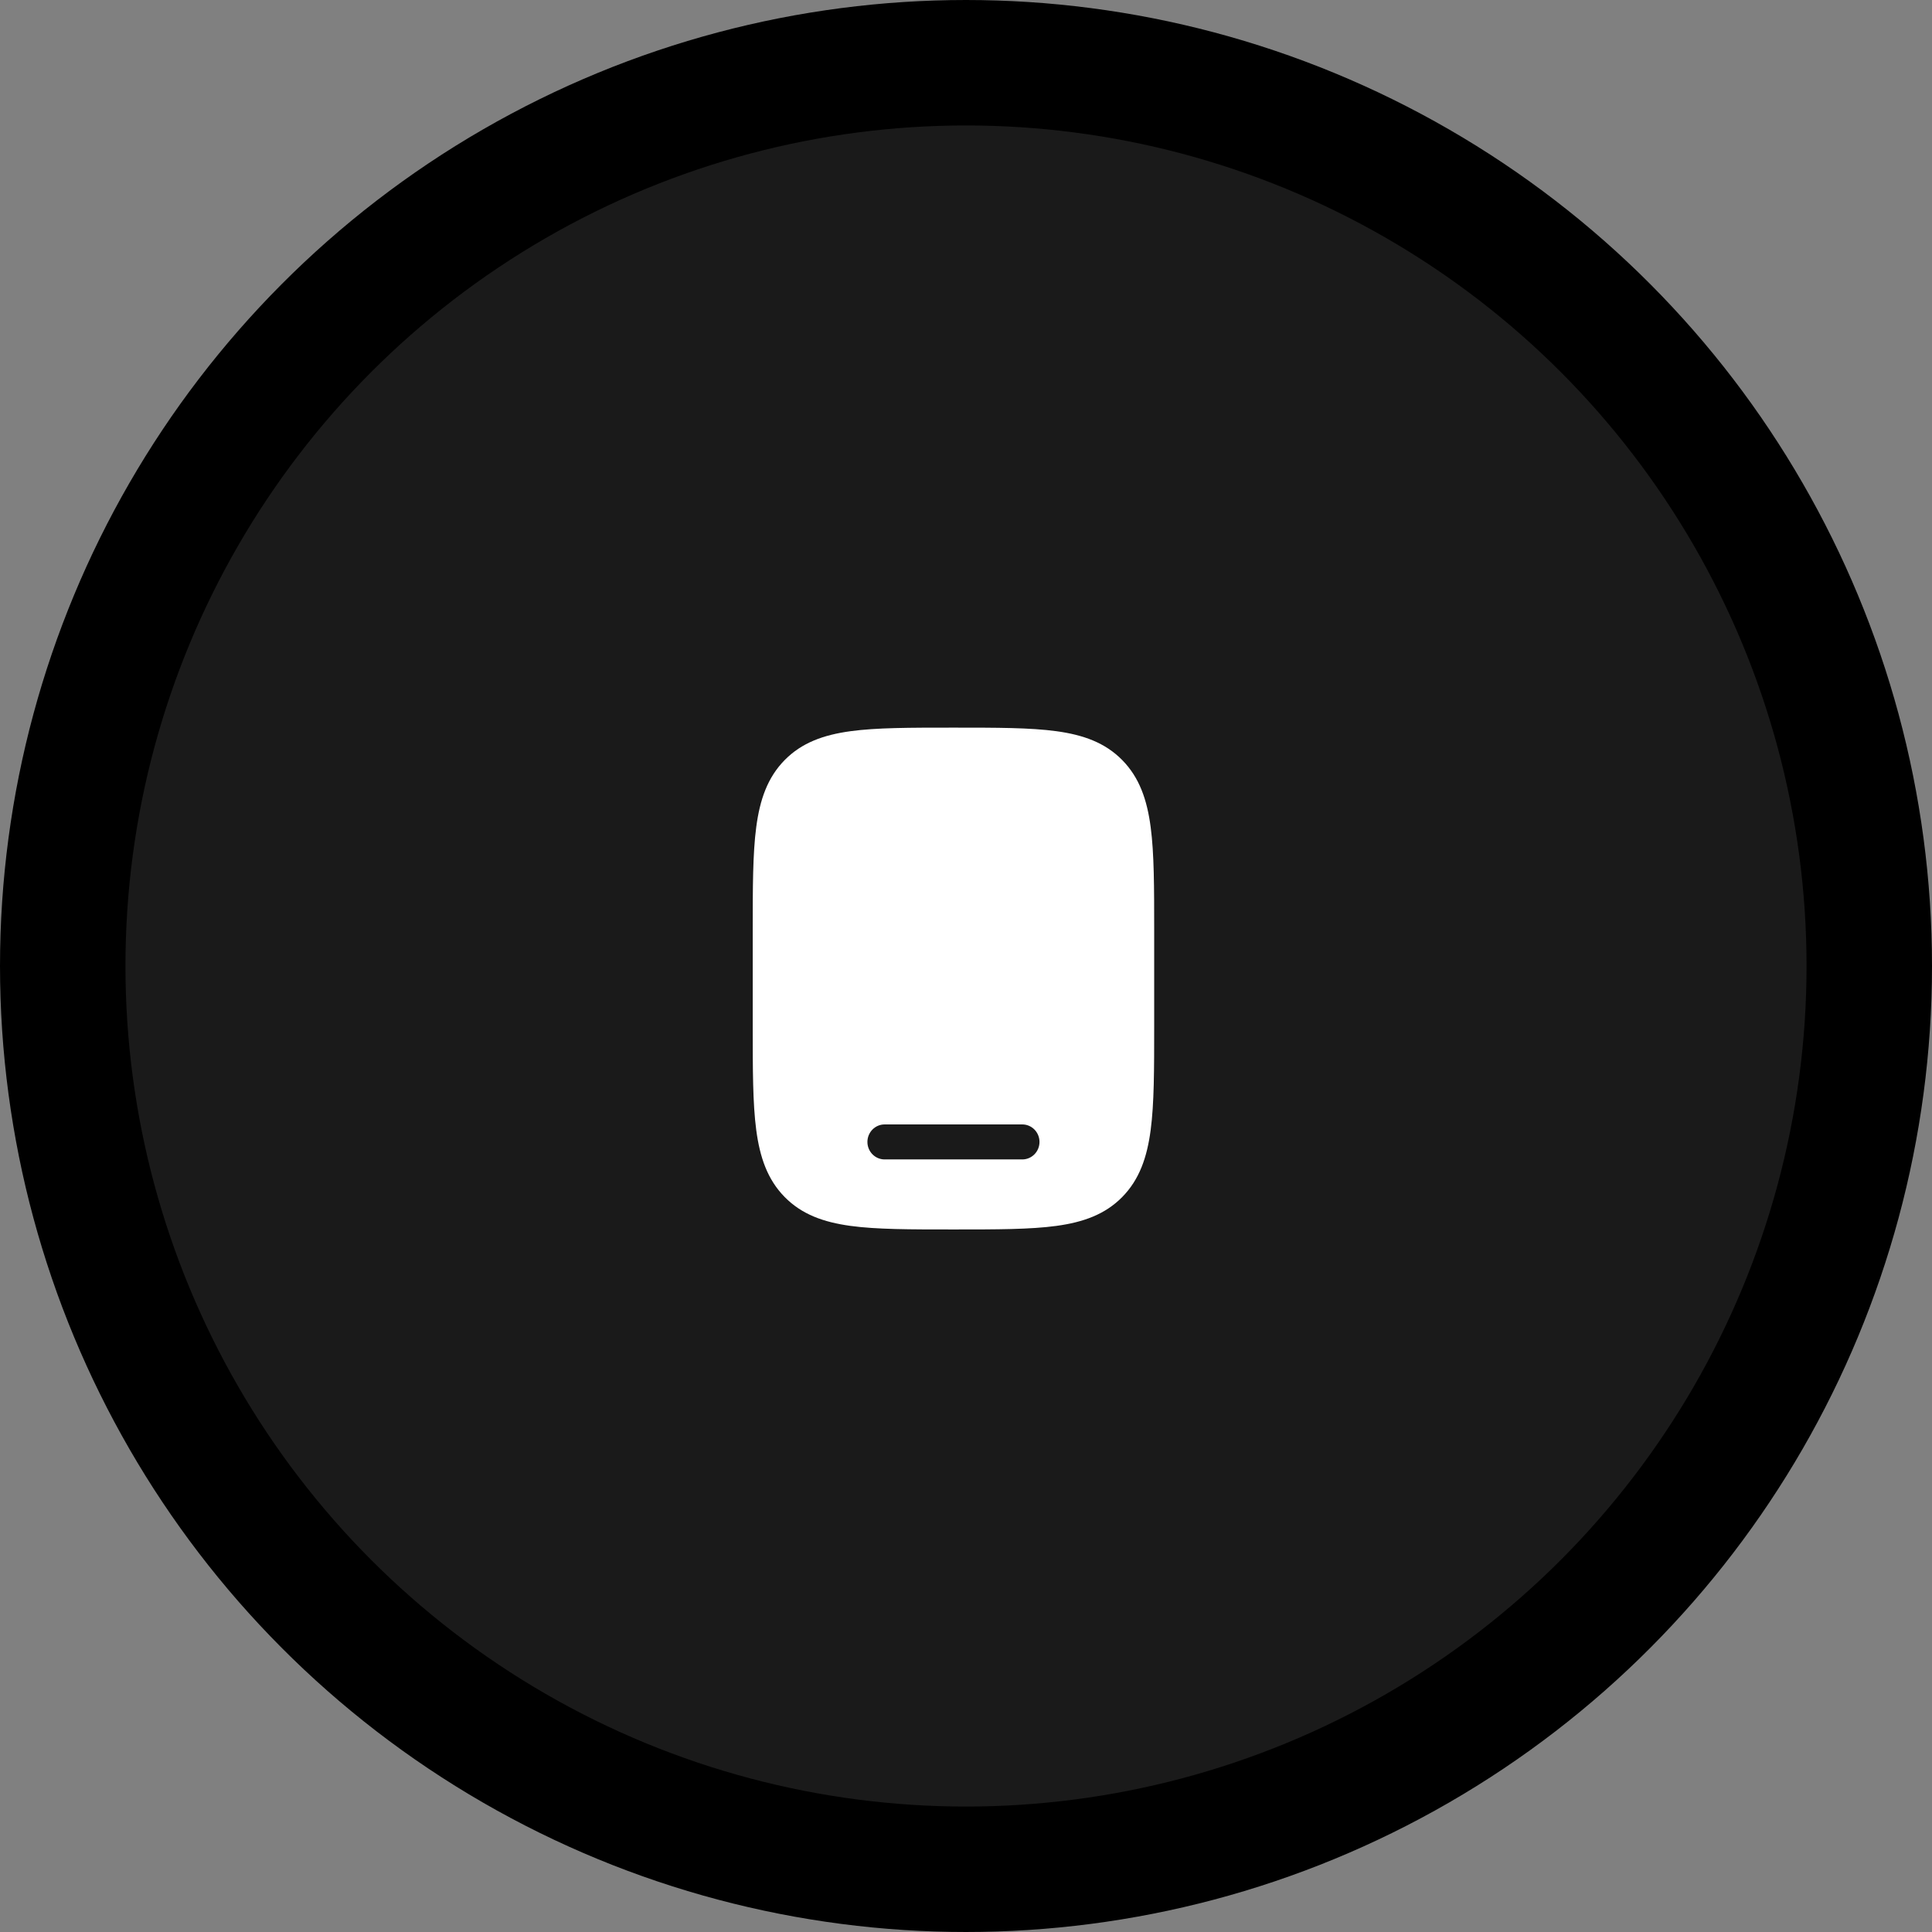 <?xml version="1.0" encoding="UTF-8"?> <svg xmlns="http://www.w3.org/2000/svg" width="77" height="77" viewBox="0 0 77 77" fill="none"><rect x="0" y="0" width="77" height="77" fill="#808080" stroke="none"/><circle cx="38.5" cy="38.5" r="36" fill="#1A1A1A" stroke="black" stroke-width="5"></circle><path fill-rule="evenodd" clip-rule="evenodd" d="M38.052 29H37.948C36.268 29 34.937 29 33.896 29.142C32.824 29.289 31.956 29.598 31.272 30.294C30.588 30.99 30.284 31.873 30.14 32.964C30 34.023 30 35.377 30 37.087V40.913C30 42.623 30 43.977 30.14 45.036C30.284 46.127 30.588 47.01 31.272 47.706C31.956 48.402 32.824 48.711 33.896 48.858C34.937 49 36.268 49 37.948 49H38.052C39.732 49 41.063 49 42.104 48.858C43.176 48.711 44.044 48.402 44.728 47.706C45.412 47.01 45.716 46.127 45.86 45.036C46 43.977 46 42.623 46 40.913V37.087C46 35.377 46 34.023 45.86 32.964C45.716 31.873 45.412 30.99 44.728 30.294C44.044 29.598 43.176 29.289 42.104 29.142C41.063 29 39.732 29 38.052 29ZM34.571 45.512C34.571 45.126 34.878 44.814 35.257 44.814H40.743C41.122 44.814 41.429 45.126 41.429 45.512C41.429 45.897 41.122 46.209 40.743 46.209H35.257C34.878 46.209 34.571 45.897 34.571 45.512Z" fill="white"></path></svg> 